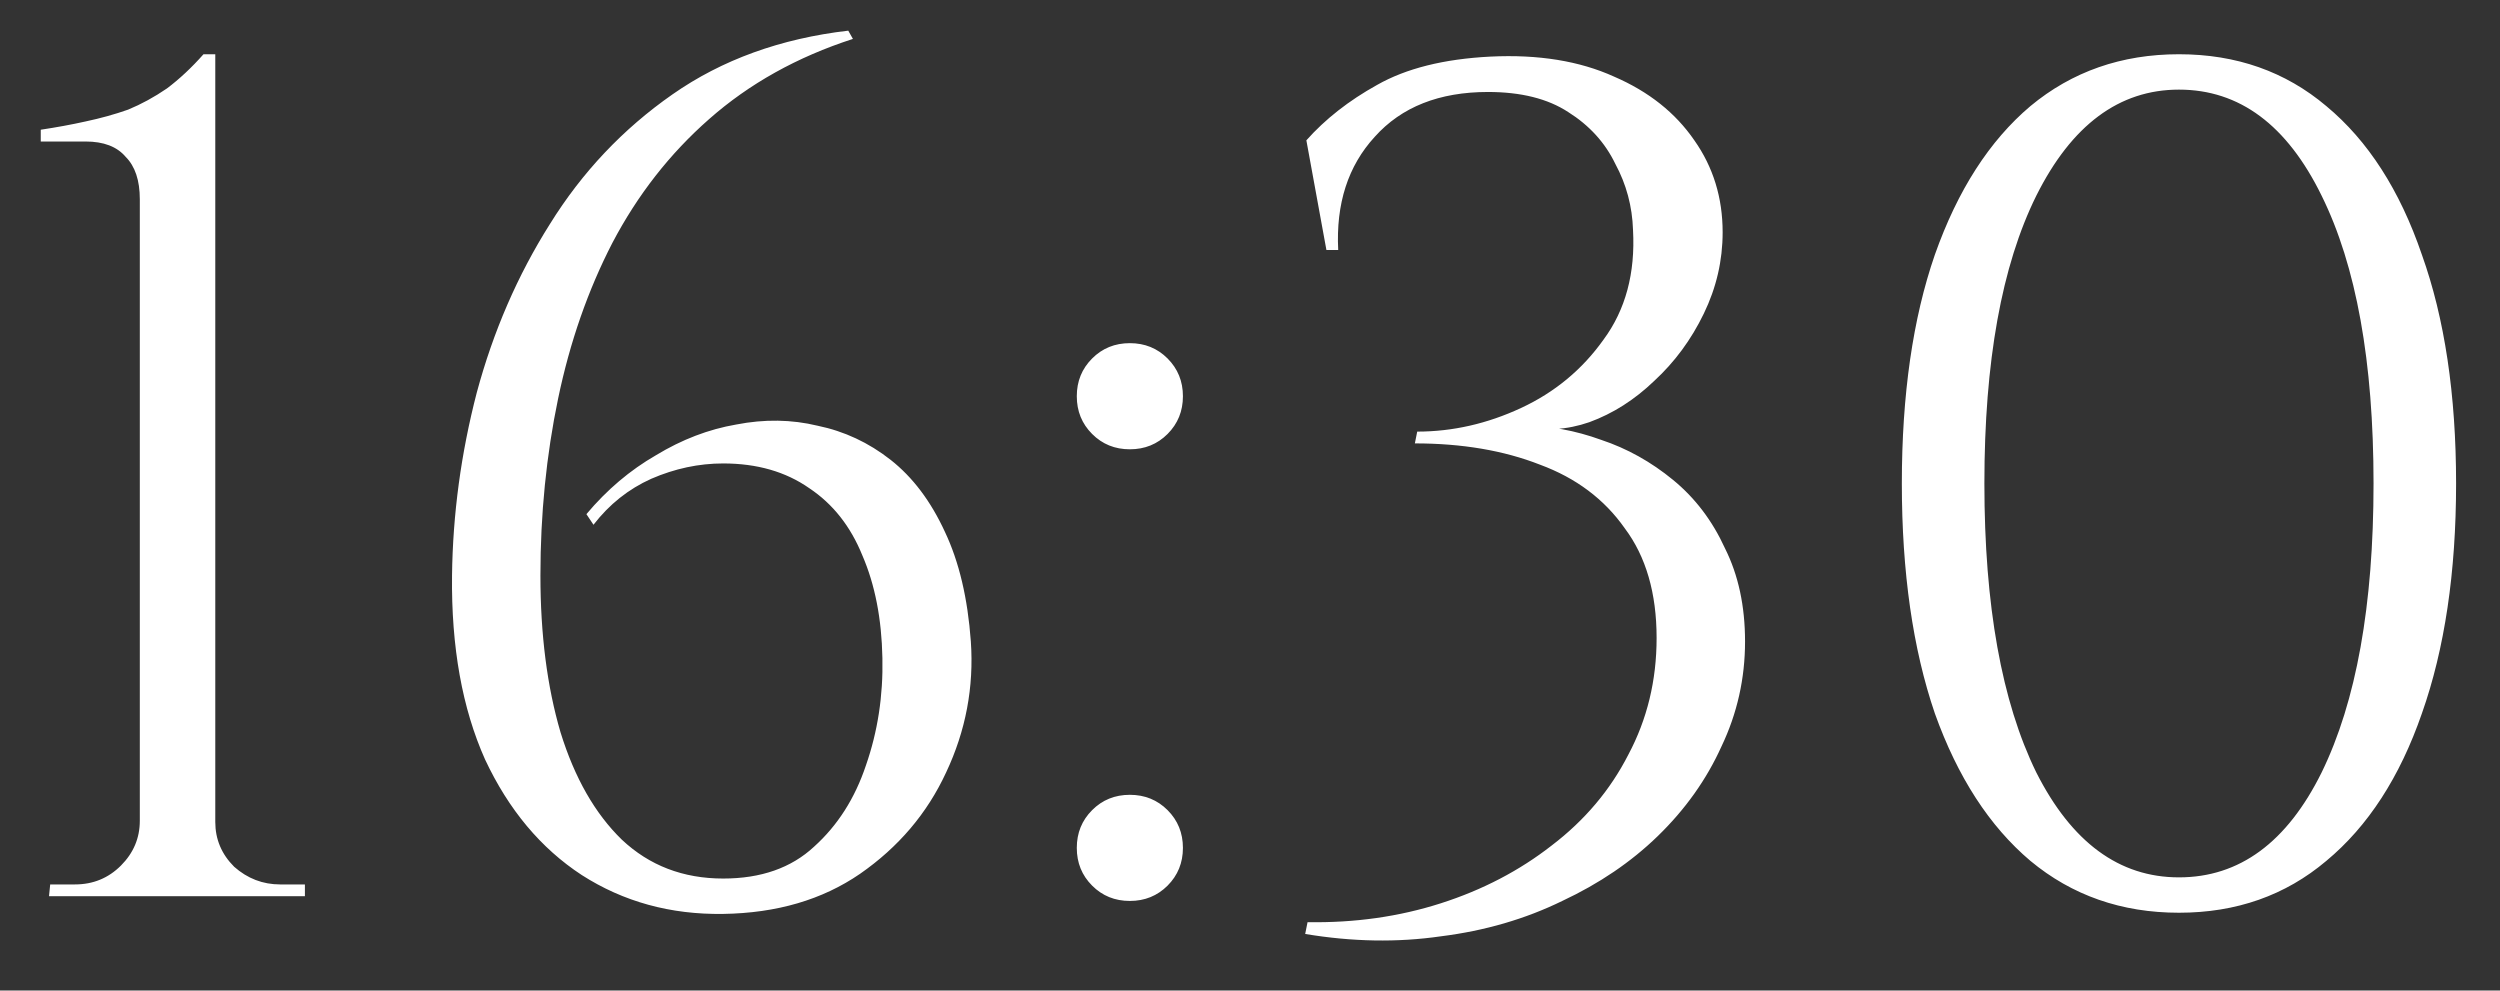<?xml version="1.0" encoding="UTF-8"?> <svg xmlns="http://www.w3.org/2000/svg" width="53" height="21" viewBox="0 0 53 21" fill="none"><rect x="0" y="0" width="53" height="21" fill="#333333" stroke="none"/> <path d="M6.464 19H1.039L1.064 18.75H1.589C1.972 18.75 2.297 18.617 2.564 18.35C2.83 18.083 2.964 17.767 2.964 17.4V4.225C2.964 3.825 2.864 3.525 2.664 3.325C2.48 3.108 2.197 3 1.814 3H0.864V2.75C1.197 2.7 1.514 2.642 1.814 2.575C2.13 2.508 2.43 2.425 2.714 2.325C2.997 2.208 3.272 2.058 3.539 1.875C3.805 1.675 4.064 1.433 4.314 1.15H4.564V17.425C4.564 17.792 4.697 18.108 4.964 18.375C5.247 18.625 5.572 18.75 5.939 18.75H6.464V19ZM17.983 0.65L18.082 0.825C16.899 1.208 15.883 1.775 15.033 2.525C14.199 3.258 13.516 4.133 12.982 5.15C12.466 6.15 12.082 7.25 11.832 8.45C11.582 9.65 11.457 10.9 11.457 12.2C11.457 13.45 11.599 14.558 11.883 15.525C12.182 16.492 12.616 17.25 13.182 17.8C13.766 18.35 14.482 18.625 15.332 18.625C16.133 18.625 16.774 18.4 17.258 17.95C17.758 17.5 18.124 16.925 18.358 16.225C18.608 15.508 18.724 14.75 18.707 13.95C18.691 13.117 18.549 12.392 18.282 11.775C18.032 11.158 17.657 10.683 17.157 10.35C16.657 10 16.049 9.825 15.332 9.825C14.816 9.825 14.307 9.933 13.807 10.15C13.324 10.367 12.916 10.692 12.582 11.125L12.432 10.9C12.866 10.383 13.357 9.967 13.908 9.65C14.457 9.317 15.024 9.1 15.607 9C16.207 8.883 16.782 8.892 17.332 9.025C17.899 9.142 18.416 9.383 18.883 9.75C19.349 10.117 19.733 10.625 20.032 11.275C20.332 11.908 20.516 12.683 20.582 13.6C20.649 14.567 20.474 15.492 20.058 16.375C19.657 17.242 19.049 17.958 18.233 18.525C17.433 19.075 16.466 19.358 15.332 19.375C14.216 19.392 13.216 19.117 12.332 18.55C11.466 17.983 10.783 17.167 10.283 16.1C9.799 15.017 9.566 13.717 9.583 12.2C9.599 10.9 9.774 9.608 10.107 8.325C10.457 7.025 10.974 5.833 11.658 4.75C12.341 3.65 13.207 2.733 14.258 2C15.307 1.267 16.549 0.817 17.983 0.65ZM23.953 9.525C23.636 9.525 23.369 9.417 23.153 9.2C22.936 8.983 22.828 8.717 22.828 8.4C22.828 8.083 22.936 7.817 23.153 7.6C23.369 7.383 23.636 7.275 23.953 7.275C24.269 7.275 24.536 7.383 24.753 7.6C24.969 7.817 25.078 8.083 25.078 8.4C25.078 8.717 24.969 8.983 24.753 9.2C24.536 9.417 24.269 9.525 23.953 9.525ZM23.953 19.1C23.636 19.1 23.369 18.992 23.153 18.775C22.936 18.558 22.828 18.292 22.828 17.975C22.828 17.658 22.936 17.392 23.153 17.175C23.369 16.958 23.636 16.85 23.953 16.85C24.269 16.85 24.536 16.958 24.753 17.175C24.969 17.392 25.078 17.658 25.078 17.975C25.078 18.292 24.969 18.558 24.753 18.775C24.536 18.992 24.269 19.1 23.953 19.1ZM31.595 1.2C32.612 1.15 33.487 1.292 34.22 1.625C34.954 1.942 35.52 2.392 35.92 2.975C36.32 3.542 36.52 4.192 36.52 4.925C36.52 5.525 36.387 6.1 36.12 6.65C35.854 7.2 35.504 7.675 35.07 8.075C34.654 8.475 34.195 8.767 33.695 8.95C33.212 9.117 32.745 9.142 32.295 9.025C32.845 9.025 33.395 9.125 33.945 9.325C34.495 9.508 35.004 9.792 35.47 10.175C35.937 10.558 36.304 11.042 36.57 11.625C36.854 12.192 36.995 12.85 36.995 13.6C36.995 14.383 36.829 15.125 36.495 15.825C36.179 16.525 35.729 17.158 35.145 17.725C34.579 18.275 33.904 18.733 33.12 19.1C32.337 19.483 31.479 19.733 30.545 19.85C29.629 19.983 28.67 19.967 27.67 19.8L27.72 19.55C28.72 19.567 29.662 19.433 30.545 19.15C31.429 18.867 32.212 18.458 32.895 17.925C33.595 17.392 34.137 16.75 34.52 16C34.92 15.25 35.12 14.425 35.12 13.525C35.12 12.575 34.895 11.8 34.445 11.2C34.012 10.583 33.412 10.133 32.645 9.85C31.879 9.55 30.995 9.4 29.995 9.4L30.045 9.15C30.795 9.15 31.529 8.983 32.245 8.65C32.962 8.317 33.545 7.833 33.995 7.2C34.462 6.567 34.67 5.792 34.62 4.875C34.604 4.375 34.479 3.908 34.245 3.475C34.029 3.025 33.695 2.658 33.245 2.375C32.812 2.092 32.245 1.95 31.545 1.95C30.512 1.95 29.712 2.267 29.145 2.9C28.579 3.517 28.32 4.317 28.37 5.3H28.12L27.695 2.975C28.095 2.525 28.595 2.133 29.195 1.8C29.812 1.45 30.612 1.25 31.595 1.2ZM46.194 1.15C47.41 1.15 48.452 1.517 49.319 2.25C50.202 2.983 50.877 4.033 51.344 5.4C51.827 6.75 52.069 8.367 52.069 10.25C52.069 12.133 51.827 13.758 51.344 15.125C50.877 16.475 50.202 17.517 49.319 18.25C48.452 18.983 47.41 19.35 46.194 19.35C44.977 19.35 43.927 18.983 43.044 18.25C42.177 17.517 41.502 16.475 41.019 15.125C40.552 13.758 40.319 12.133 40.319 10.25C40.319 8.367 40.552 6.75 41.019 5.4C41.502 4.033 42.177 2.983 43.044 2.25C43.927 1.517 44.977 1.15 46.194 1.15ZM46.194 1.9C44.927 1.9 43.919 2.65 43.169 4.15C42.435 5.633 42.069 7.667 42.069 10.25C42.069 12.833 42.435 14.875 43.169 16.375C43.919 17.858 44.927 18.6 46.194 18.6C47.477 18.6 48.485 17.858 49.219 16.375C49.952 14.875 50.319 12.833 50.319 10.25C50.319 7.667 49.952 5.633 49.219 4.15C48.485 2.65 47.477 1.9 46.194 1.9Z" fill="white"></path> </svg> 